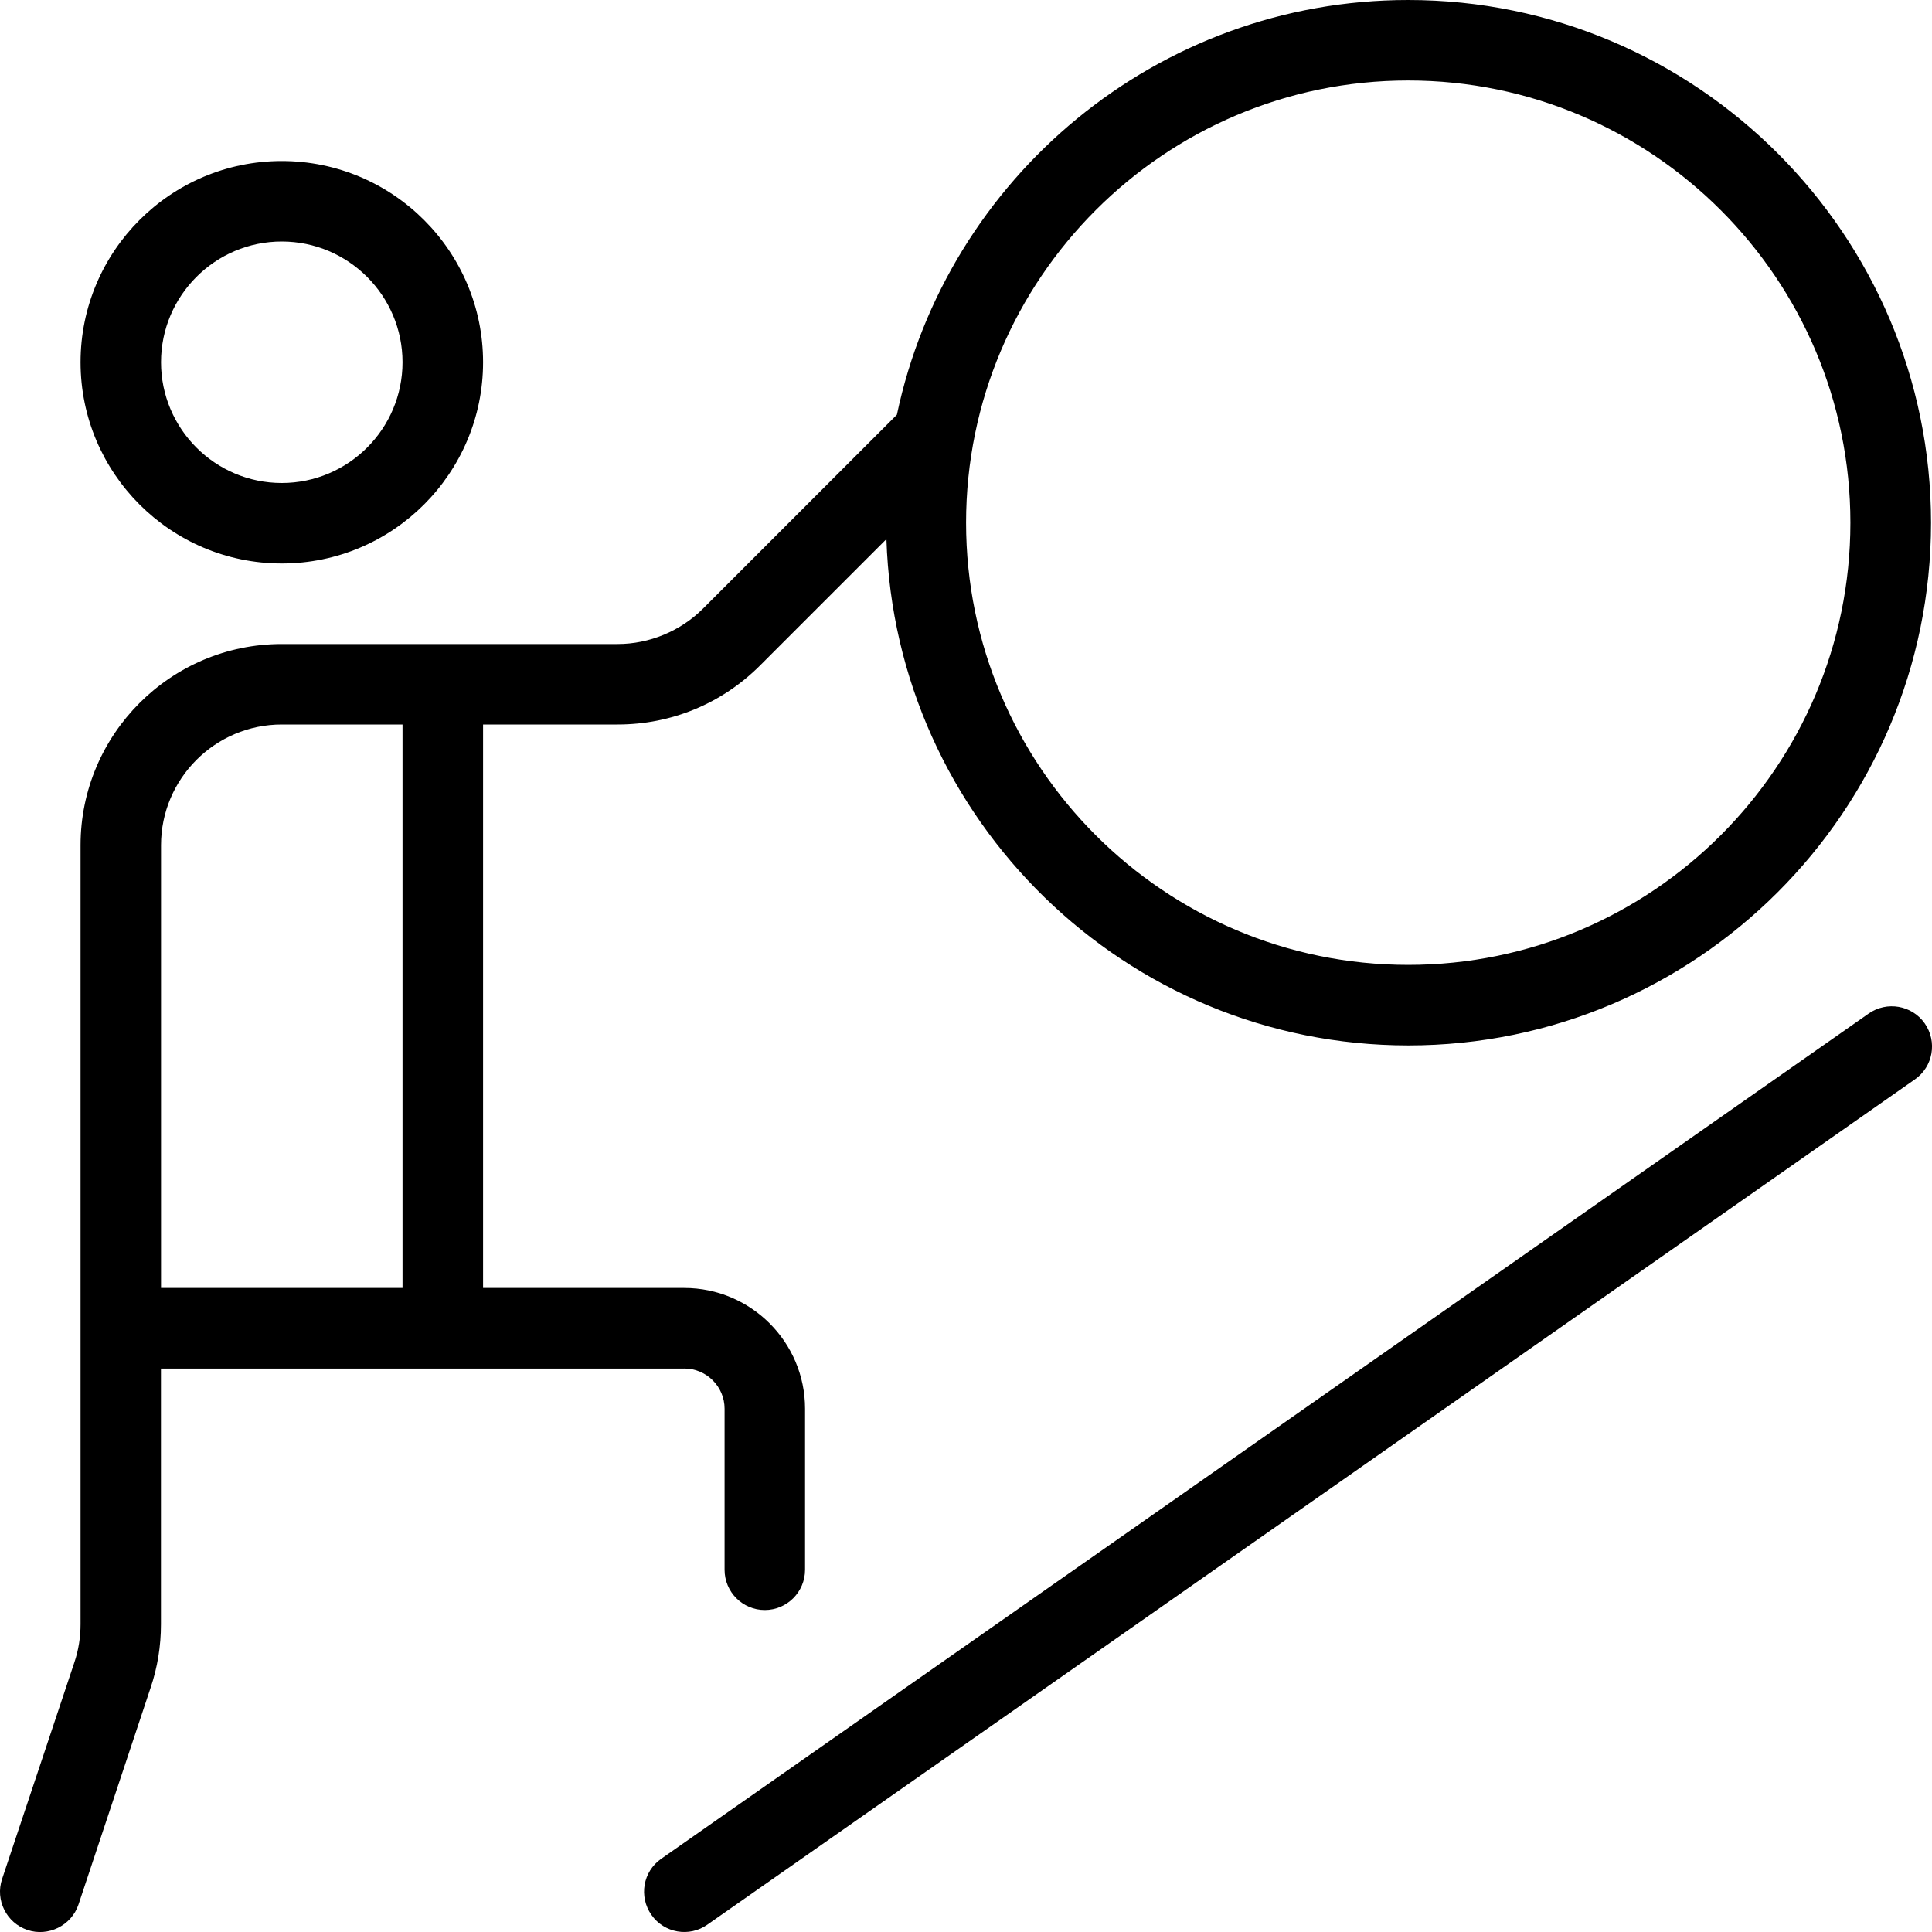 <svg width="26" height="26" viewBox="0 0 26 26" fill="none" xmlns="http://www.w3.org/2000/svg">
<g clip-path="url(#clip0_2_214)">
<path d="M3.792 7.583C5.286 7.583 6.501 6.369 6.501 4.875C6.501 3.381 5.286 2.167 3.792 2.167C2.298 2.167 1.084 3.381 1.084 4.875C1.084 6.369 2.298 7.583 3.792 7.583ZM3.792 3.25C4.688 3.25 5.417 3.979 5.417 4.875C5.417 5.771 4.688 6.5 3.792 6.5C2.896 6.5 2.167 5.771 2.167 4.875C2.167 3.979 2.896 3.25 3.792 3.25ZM9.209 18.417C9.507 18.417 9.751 18.66 9.751 18.958V21.125C9.751 21.424 9.993 21.667 10.292 21.667C10.591 21.667 10.834 21.424 10.834 21.125V18.958C10.834 18.062 10.105 17.333 9.209 17.333H6.501V9.75H8.312C9.036 9.75 9.715 9.468 10.227 8.957L11.929 7.255C12.047 11.03 15.148 14.069 18.953 14.069C22.831 14.069 25.987 10.914 25.987 7.035C25.987 3.157 22.83 0 18.951 0C15.571 0 12.742 2.397 12.07 5.581L9.46 8.191C9.158 8.493 8.739 8.667 8.311 8.667H3.792C2.298 8.667 1.084 9.881 1.084 11.375V21.857C1.084 22.033 1.057 22.205 1.001 22.371L0.028 25.287C-0.067 25.571 0.087 25.878 0.37 25.973C0.646 26.066 0.96 25.917 1.056 25.631L2.026 22.715C2.12 22.439 2.166 22.151 2.166 21.858V18.418H9.208L9.209 18.417ZM18.951 1.083C22.233 1.083 24.902 3.753 24.902 7.034C24.902 10.316 22.233 12.985 18.951 12.985C15.67 12.985 13.001 10.316 13.001 7.034C13.001 3.753 15.67 1.083 18.951 1.083ZM2.167 11.375C2.167 10.479 2.896 9.75 3.792 9.75H5.417V17.333H2.167V11.375ZM25.77 14.526L9.52 25.901C9.278 26.073 8.938 26.016 8.766 25.769C8.594 25.523 8.653 25.186 8.898 25.015L25.148 13.64C25.393 13.469 25.731 13.528 25.902 13.772C26.074 14.018 26.015 14.355 25.77 14.526Z" fill="black"/>
</g>
<defs>
<clipPath id="clip0_2_214">
<rect width="26" height="26" fill="white"/>
</clipPath>
</defs>
</svg>
